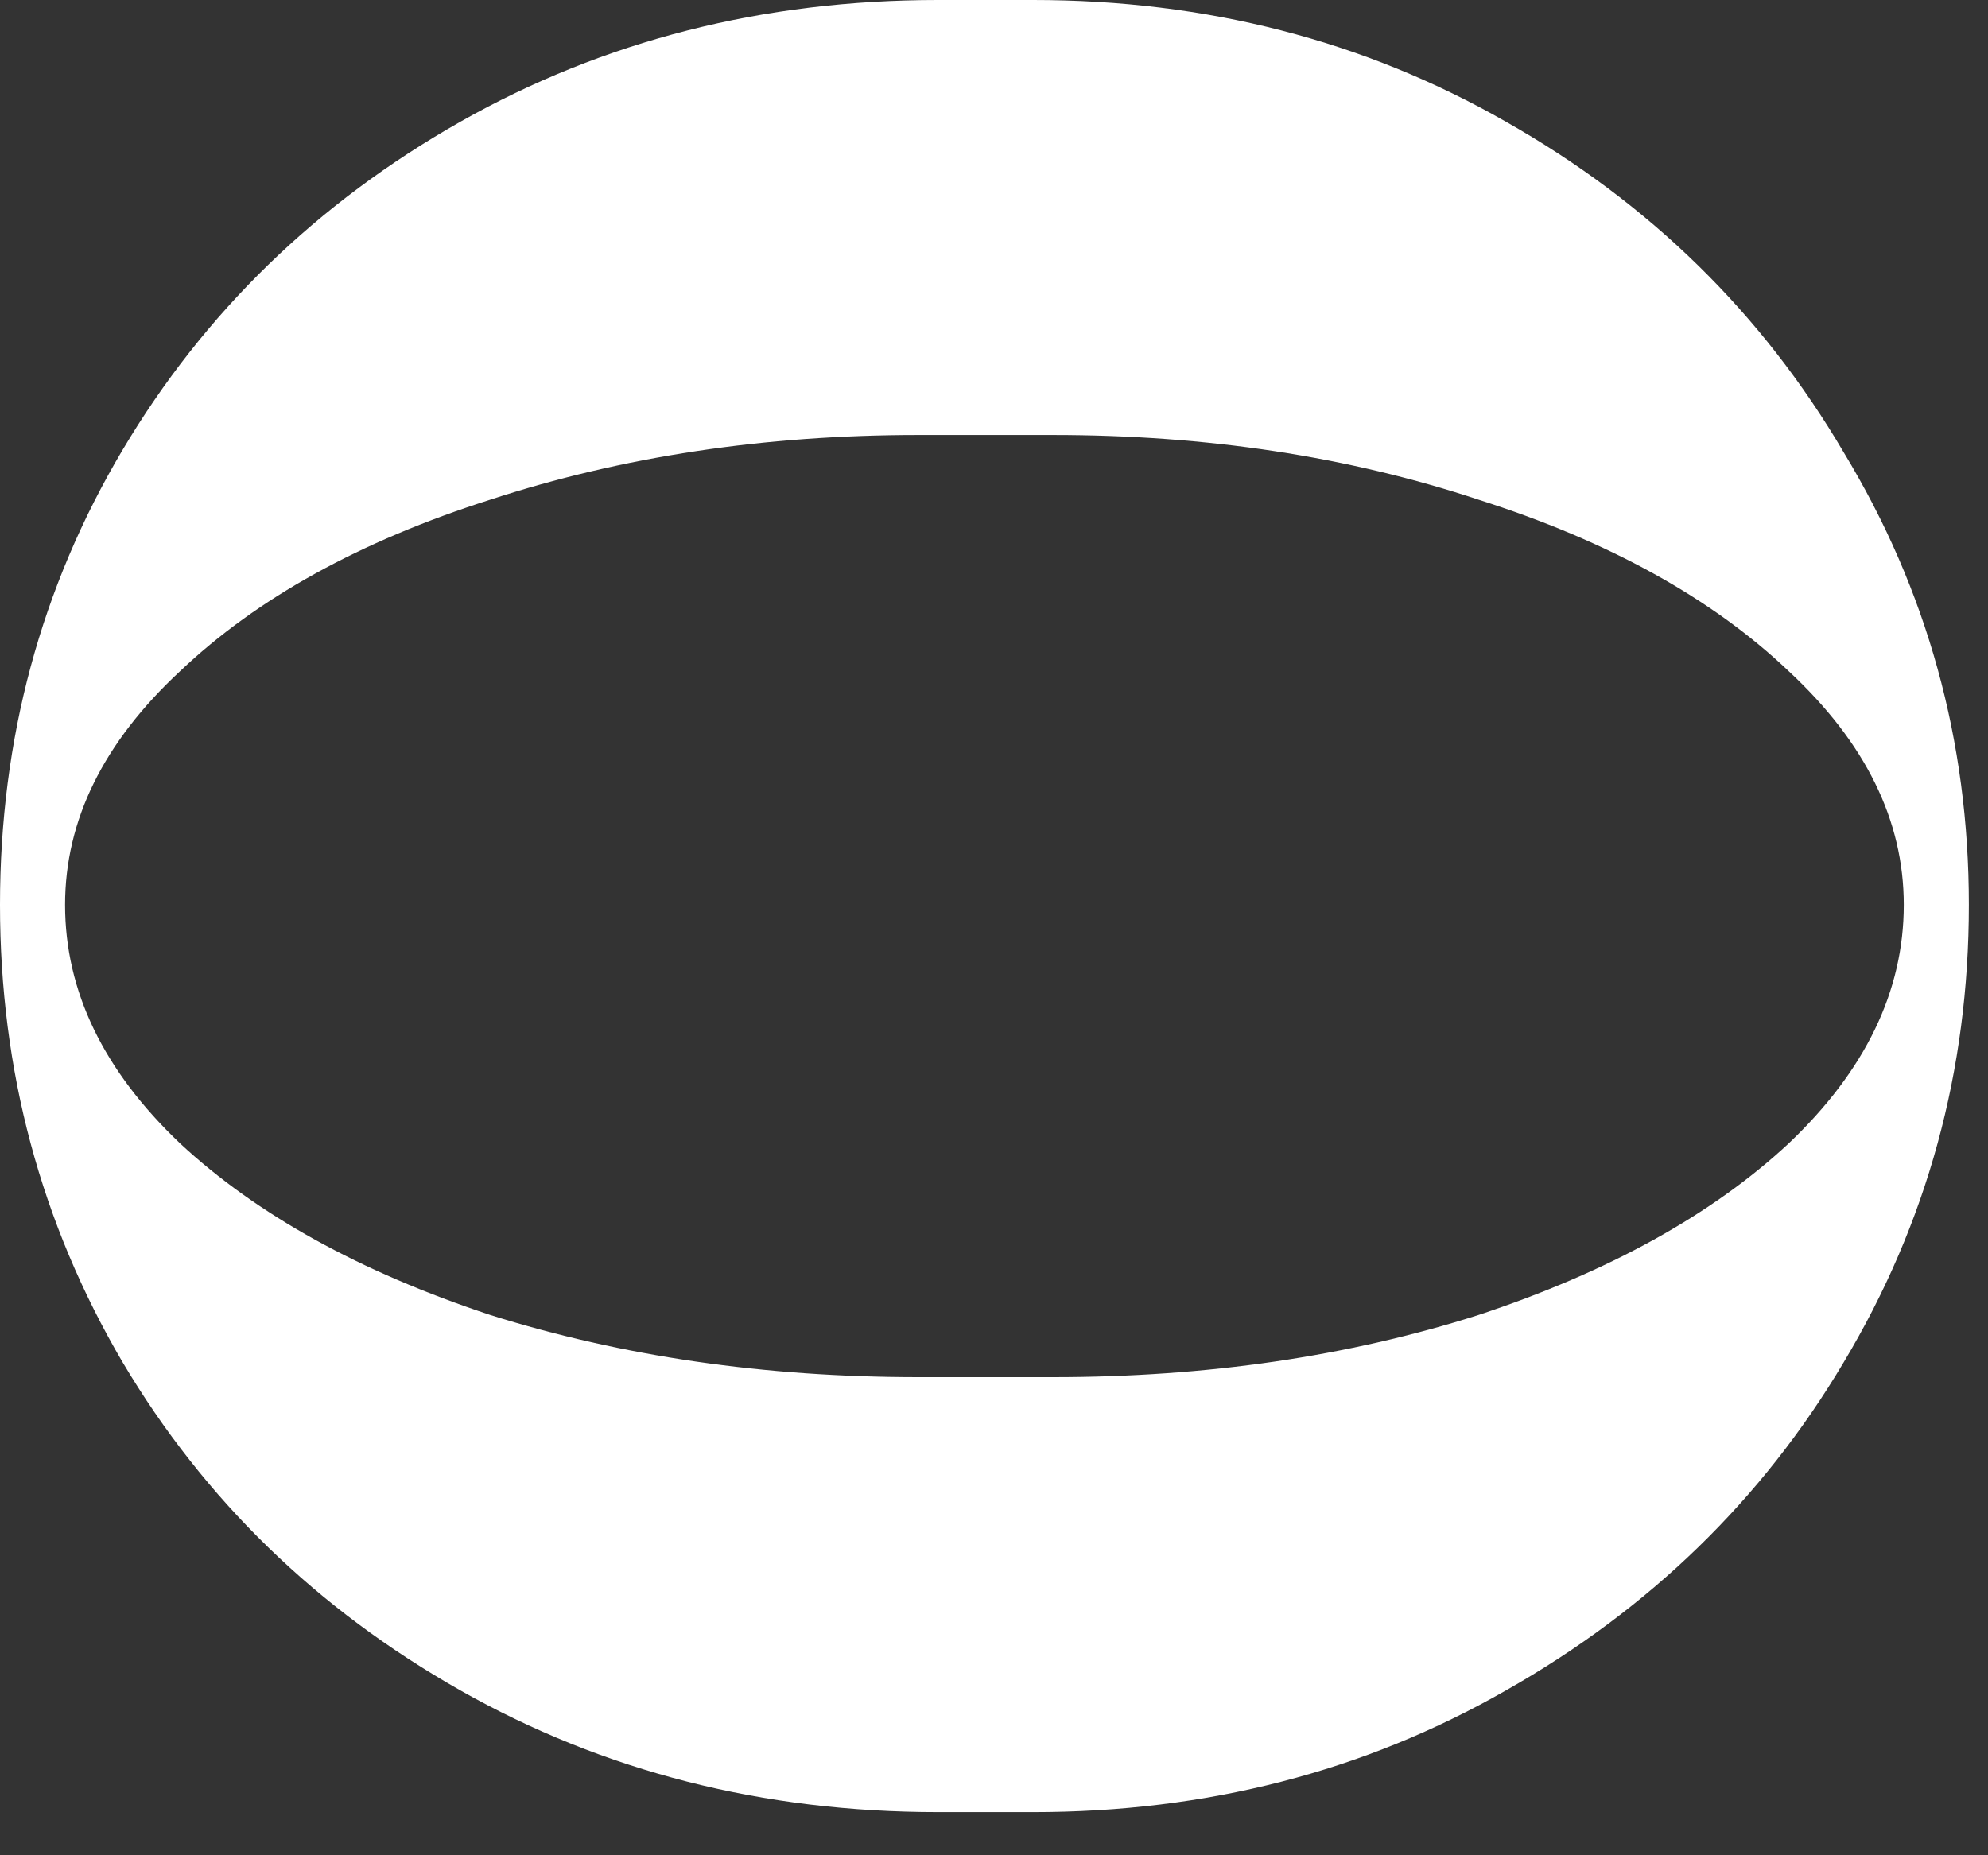 <?xml version="1.0" encoding="utf-8"?>
<svg xmlns="http://www.w3.org/2000/svg" fill="none" height="100%" overflow="visible" preserveAspectRatio="none" style="display: block;" viewBox="0 0 30 28" width="100%">
<rect x="0" y="0" width="30" height="28" fill="#333333" stroke="none"/>
<path d="M15.591 0C18.209 0 20.587 0.613 22.727 1.838C24.891 3.064 26.59 4.727 27.823 6.828C29.081 8.904 29.711 11.18 29.711 13.656C29.711 16.157 29.081 18.458 27.823 20.559C26.59 22.635 24.891 24.285 22.727 25.511C20.587 26.736 18.209 27.349 15.591 27.349H14.157C11.514 27.349 9.111 26.736 6.946 25.511C4.782 24.285 3.083 22.635 1.85 20.559C0.617 18.458 0 16.157 0 13.656C0 11.155 0.617 8.866 1.85 6.79C3.083 4.715 4.782 3.064 6.946 1.838C9.111 0.613 11.514 0 14.157 0H15.591ZM15.893 20.784C18.209 20.784 20.348 20.471 22.311 19.846C24.274 19.196 25.835 18.333 26.992 17.257C28.15 16.157 28.729 14.956 28.729 13.656C28.729 12.38 28.15 11.205 26.992 10.129C25.835 9.029 24.274 8.166 22.311 7.541C20.348 6.89 18.209 6.565 15.893 6.565H13.855C11.539 6.565 9.388 6.89 7.399 7.541C5.436 8.166 3.876 9.029 2.718 10.129C1.56 11.205 0.982 12.38 0.982 13.656C0.982 14.956 1.56 16.157 2.718 17.257C3.876 18.333 5.436 19.196 7.399 19.846C9.388 20.471 11.539 20.784 13.855 20.784H15.893Z" fill="white" id="Vector"/>
</svg>